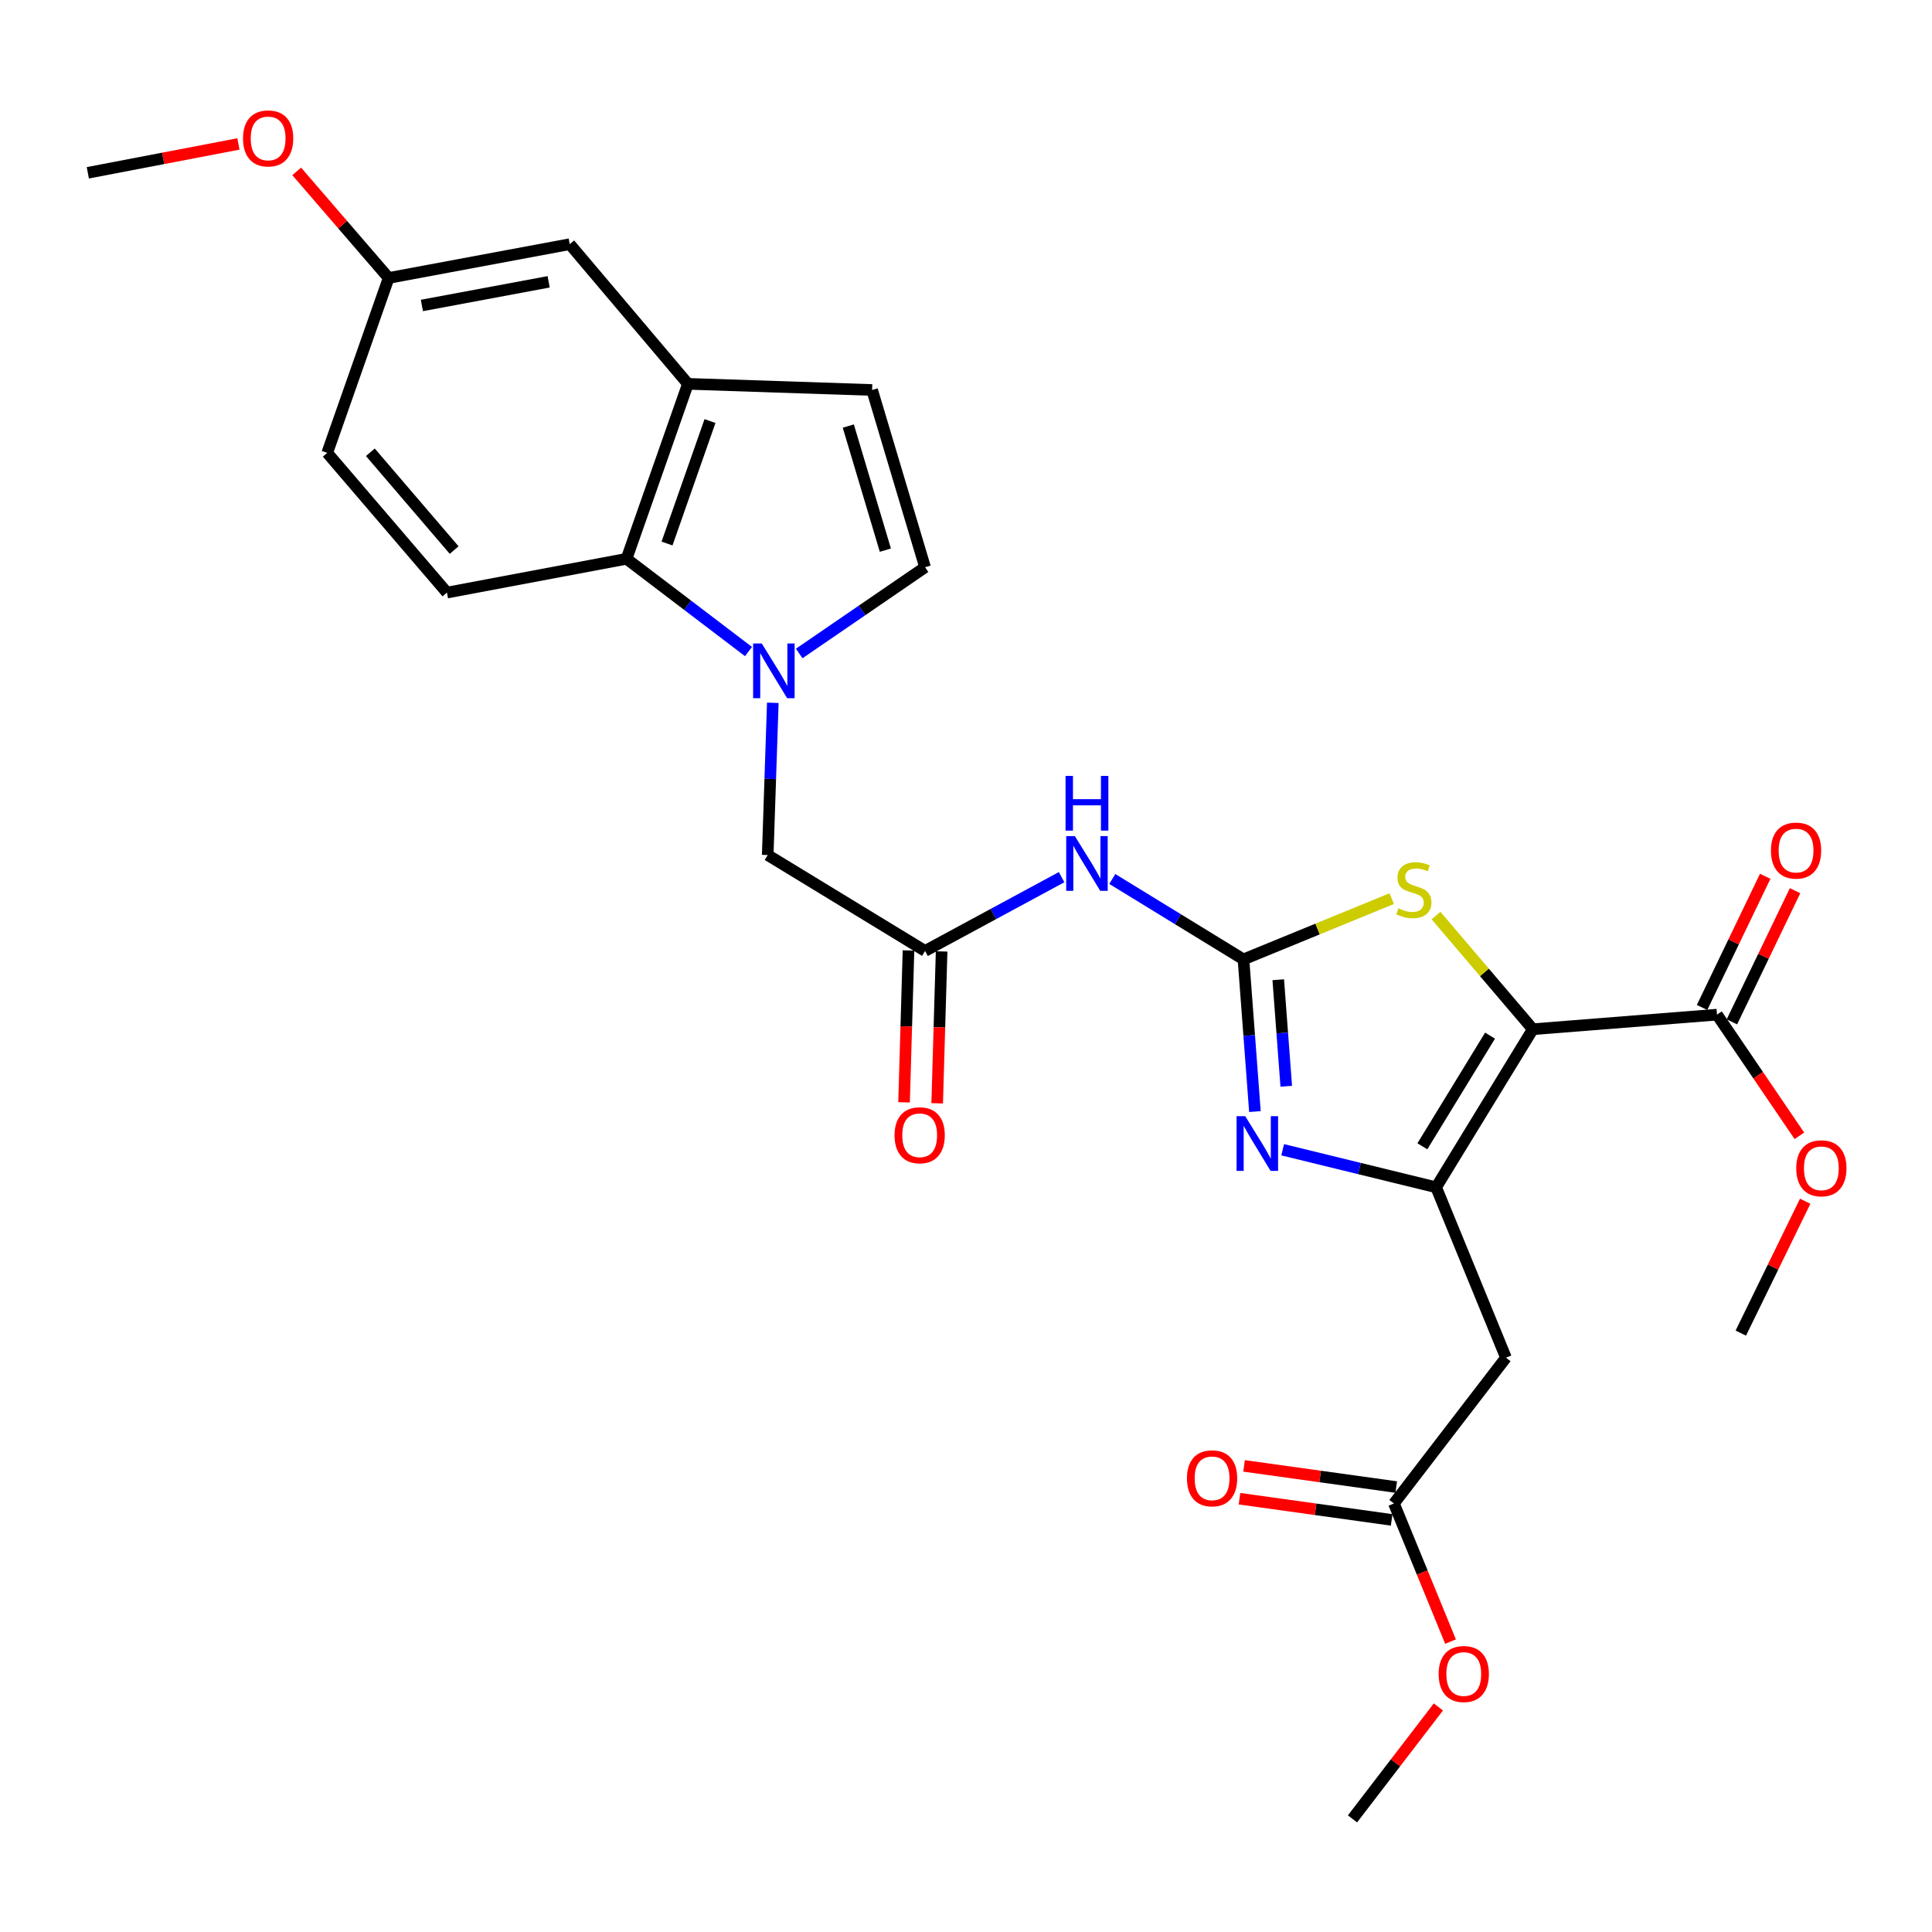 <?xml version='1.0' encoding='iso-8859-1'?>
<svg version='1.1' baseProfile='full'
              xmlns='http://www.w3.org/2000/svg'
                      xmlns:rdkit='http://www.rdkit.org/xml'
                      xmlns:xlink='http://www.w3.org/1999/xlink'
                  xml:space='preserve'
width='1000px' height='1000px' viewBox='0 0 1000 1000'>
<!-- END OF HEADER -->
<rect style='opacity:1.0;fill:#FFFFFF;stroke:none' width='1000' height='1000' x='0' y='0'> </rect>
<path class='bond-0' d='M 793.387,532.723 L 743.339,614.541' style='fill:none;fill-rule:evenodd;stroke:#000000;stroke-width:6px;stroke-linecap:butt;stroke-linejoin:miter;stroke-opacity:1' />
<path class='bond-0' d='M 771.247,536.045 L 736.214,593.318' style='fill:none;fill-rule:evenodd;stroke:#000000;stroke-width:6px;stroke-linecap:butt;stroke-linejoin:miter;stroke-opacity:1' />
<path class='bond-3' d='M 793.387,532.723 L 768.329,503.303' style='fill:none;fill-rule:evenodd;stroke:#000000;stroke-width:6px;stroke-linecap:butt;stroke-linejoin:miter;stroke-opacity:1' />
<path class='bond-3' d='M 768.329,503.303 L 743.272,473.882' style='fill:none;fill-rule:evenodd;stroke:#CCCC00;stroke-width:6px;stroke-linecap:butt;stroke-linejoin:miter;stroke-opacity:1' />
<path class='bond-8' d='M 793.387,532.723 L 888.708,525.185' style='fill:none;fill-rule:evenodd;stroke:#000000;stroke-width:6px;stroke-linecap:butt;stroke-linejoin:miter;stroke-opacity:1' />
<path class='bond-2' d='M 743.339,614.541 L 703.626,604.826' style='fill:none;fill-rule:evenodd;stroke:#000000;stroke-width:6px;stroke-linecap:butt;stroke-linejoin:miter;stroke-opacity:1' />
<path class='bond-2' d='M 703.626,604.826 L 663.913,595.11' style='fill:none;fill-rule:evenodd;stroke:#0000FF;stroke-width:6px;stroke-linecap:butt;stroke-linejoin:miter;stroke-opacity:1' />
<path class='bond-6' d='M 743.339,614.541 L 779.484,702.734' style='fill:none;fill-rule:evenodd;stroke:#000000;stroke-width:6px;stroke-linecap:butt;stroke-linejoin:miter;stroke-opacity:1' />
<path class='bond-1' d='M 643.625,496.579 L 681.99,480.855' style='fill:none;fill-rule:evenodd;stroke:#000000;stroke-width:6px;stroke-linecap:butt;stroke-linejoin:miter;stroke-opacity:1' />
<path class='bond-1' d='M 681.99,480.855 L 720.355,465.132' style='fill:none;fill-rule:evenodd;stroke:#CCCC00;stroke-width:6px;stroke-linecap:butt;stroke-linejoin:miter;stroke-opacity:1' />
<path class='bond-5' d='M 643.625,496.579 L 609.674,475.769' style='fill:none;fill-rule:evenodd;stroke:#000000;stroke-width:6px;stroke-linecap:butt;stroke-linejoin:miter;stroke-opacity:1' />
<path class='bond-5' d='M 609.674,475.769 L 575.723,454.96' style='fill:none;fill-rule:evenodd;stroke:#0000FF;stroke-width:6px;stroke-linecap:butt;stroke-linejoin:miter;stroke-opacity:1' />
<path class='bond-28' d='M 643.625,496.579 L 646.586,535.964' style='fill:none;fill-rule:evenodd;stroke:#000000;stroke-width:6px;stroke-linecap:butt;stroke-linejoin:miter;stroke-opacity:1' />
<path class='bond-28' d='M 646.586,535.964 L 649.547,575.35' style='fill:none;fill-rule:evenodd;stroke:#0000FF;stroke-width:6px;stroke-linecap:butt;stroke-linejoin:miter;stroke-opacity:1' />
<path class='bond-28' d='M 661.618,507.108 L 663.69,534.678' style='fill:none;fill-rule:evenodd;stroke:#000000;stroke-width:6px;stroke-linecap:butt;stroke-linejoin:miter;stroke-opacity:1' />
<path class='bond-28' d='M 663.69,534.678 L 665.763,562.248' style='fill:none;fill-rule:evenodd;stroke:#0000FF;stroke-width:6px;stroke-linecap:butt;stroke-linejoin:miter;stroke-opacity:1' />
<path class='bond-4' d='M 400,363.771 L 398.685,403.169' style='fill:none;fill-rule:evenodd;stroke:#0000FF;stroke-width:6px;stroke-linecap:butt;stroke-linejoin:miter;stroke-opacity:1' />
<path class='bond-4' d='M 398.685,403.169 L 397.37,442.567' style='fill:none;fill-rule:evenodd;stroke:#000000;stroke-width:6px;stroke-linecap:butt;stroke-linejoin:miter;stroke-opacity:1' />
<path class='bond-7' d='M 387.418,337.237 L 355.859,313.234' style='fill:none;fill-rule:evenodd;stroke:#0000FF;stroke-width:6px;stroke-linecap:butt;stroke-linejoin:miter;stroke-opacity:1' />
<path class='bond-7' d='M 355.859,313.234 L 324.3,289.231' style='fill:none;fill-rule:evenodd;stroke:#000000;stroke-width:6px;stroke-linecap:butt;stroke-linejoin:miter;stroke-opacity:1' />
<path class='bond-9' d='M 413.664,338.242 L 446.236,315.924' style='fill:none;fill-rule:evenodd;stroke:#0000FF;stroke-width:6px;stroke-linecap:butt;stroke-linejoin:miter;stroke-opacity:1' />
<path class='bond-9' d='M 446.236,315.924 L 478.807,293.605' style='fill:none;fill-rule:evenodd;stroke:#000000;stroke-width:6px;stroke-linecap:butt;stroke-linejoin:miter;stroke-opacity:1' />
<path class='bond-11' d='M 549.486,454.012 L 514.146,473.108' style='fill:none;fill-rule:evenodd;stroke:#0000FF;stroke-width:6px;stroke-linecap:butt;stroke-linejoin:miter;stroke-opacity:1' />
<path class='bond-11' d='M 514.146,473.108 L 478.807,492.205' style='fill:none;fill-rule:evenodd;stroke:#000000;stroke-width:6px;stroke-linecap:butt;stroke-linejoin:miter;stroke-opacity:1' />
<path class='bond-14' d='M 779.484,702.734 L 721.498,778.197' style='fill:none;fill-rule:evenodd;stroke:#000000;stroke-width:6px;stroke-linecap:butt;stroke-linejoin:miter;stroke-opacity:1' />
<path class='bond-10' d='M 324.3,289.231 L 356.07,198.675' style='fill:none;fill-rule:evenodd;stroke:#000000;stroke-width:6px;stroke-linecap:butt;stroke-linejoin:miter;stroke-opacity:1' />
<path class='bond-10' d='M 345.251,281.326 L 367.49,217.937' style='fill:none;fill-rule:evenodd;stroke:#000000;stroke-width:6px;stroke-linecap:butt;stroke-linejoin:miter;stroke-opacity:1' />
<path class='bond-15' d='M 324.3,289.231 L 231.342,306.727' style='fill:none;fill-rule:evenodd;stroke:#000000;stroke-width:6px;stroke-linecap:butt;stroke-linejoin:miter;stroke-opacity:1' />
<path class='bond-17' d='M 896.435,528.906 L 912.778,494.96' style='fill:none;fill-rule:evenodd;stroke:#000000;stroke-width:6px;stroke-linecap:butt;stroke-linejoin:miter;stroke-opacity:1' />
<path class='bond-17' d='M 912.778,494.96 L 929.122,461.014' style='fill:none;fill-rule:evenodd;stroke:#FF0000;stroke-width:6px;stroke-linecap:butt;stroke-linejoin:miter;stroke-opacity:1' />
<path class='bond-17' d='M 880.981,521.465 L 897.324,487.519' style='fill:none;fill-rule:evenodd;stroke:#000000;stroke-width:6px;stroke-linecap:butt;stroke-linejoin:miter;stroke-opacity:1' />
<path class='bond-17' d='M 897.324,487.519 L 913.667,453.573' style='fill:none;fill-rule:evenodd;stroke:#FF0000;stroke-width:6px;stroke-linecap:butt;stroke-linejoin:miter;stroke-opacity:1' />
<path class='bond-22' d='M 888.708,525.185 L 910.033,556.542' style='fill:none;fill-rule:evenodd;stroke:#000000;stroke-width:6px;stroke-linecap:butt;stroke-linejoin:miter;stroke-opacity:1' />
<path class='bond-22' d='M 910.033,556.542 L 931.358,587.9' style='fill:none;fill-rule:evenodd;stroke:#FF0000;stroke-width:6px;stroke-linecap:butt;stroke-linejoin:miter;stroke-opacity:1' />
<path class='bond-12' d='M 478.807,293.605 L 451.401,201.858' style='fill:none;fill-rule:evenodd;stroke:#000000;stroke-width:6px;stroke-linecap:butt;stroke-linejoin:miter;stroke-opacity:1' />
<path class='bond-12' d='M 458.261,284.753 L 439.077,220.529' style='fill:none;fill-rule:evenodd;stroke:#000000;stroke-width:6px;stroke-linecap:butt;stroke-linejoin:miter;stroke-opacity:1' />
<path class='bond-16' d='M 356.07,198.675 L 294.892,126.386' style='fill:none;fill-rule:evenodd;stroke:#000000;stroke-width:6px;stroke-linecap:butt;stroke-linejoin:miter;stroke-opacity:1' />
<path class='bond-29' d='M 356.07,198.675 L 451.401,201.858' style='fill:none;fill-rule:evenodd;stroke:#000000;stroke-width:6px;stroke-linecap:butt;stroke-linejoin:miter;stroke-opacity:1' />
<path class='bond-13' d='M 478.807,492.205 L 397.37,442.567' style='fill:none;fill-rule:evenodd;stroke:#000000;stroke-width:6px;stroke-linecap:butt;stroke-linejoin:miter;stroke-opacity:1' />
<path class='bond-18' d='M 470.234,491.954 L 469.087,531.263' style='fill:none;fill-rule:evenodd;stroke:#000000;stroke-width:6px;stroke-linecap:butt;stroke-linejoin:miter;stroke-opacity:1' />
<path class='bond-18' d='M 469.087,531.263 L 467.939,570.571' style='fill:none;fill-rule:evenodd;stroke:#FF0000;stroke-width:6px;stroke-linecap:butt;stroke-linejoin:miter;stroke-opacity:1' />
<path class='bond-18' d='M 487.38,492.455 L 486.232,531.763' style='fill:none;fill-rule:evenodd;stroke:#000000;stroke-width:6px;stroke-linecap:butt;stroke-linejoin:miter;stroke-opacity:1' />
<path class='bond-18' d='M 486.232,531.763 L 485.085,571.072' style='fill:none;fill-rule:evenodd;stroke:#FF0000;stroke-width:6px;stroke-linecap:butt;stroke-linejoin:miter;stroke-opacity:1' />
<path class='bond-19' d='M 722.68,769.702 L 683.303,764.221' style='fill:none;fill-rule:evenodd;stroke:#000000;stroke-width:6px;stroke-linecap:butt;stroke-linejoin:miter;stroke-opacity:1' />
<path class='bond-19' d='M 683.303,764.221 L 643.926,758.74' style='fill:none;fill-rule:evenodd;stroke:#FF0000;stroke-width:6px;stroke-linecap:butt;stroke-linejoin:miter;stroke-opacity:1' />
<path class='bond-19' d='M 720.316,786.691 L 680.939,781.21' style='fill:none;fill-rule:evenodd;stroke:#000000;stroke-width:6px;stroke-linecap:butt;stroke-linejoin:miter;stroke-opacity:1' />
<path class='bond-19' d='M 680.939,781.21 L 641.562,775.729' style='fill:none;fill-rule:evenodd;stroke:#FF0000;stroke-width:6px;stroke-linecap:butt;stroke-linejoin:miter;stroke-opacity:1' />
<path class='bond-23' d='M 721.498,778.197 L 736.148,813.942' style='fill:none;fill-rule:evenodd;stroke:#000000;stroke-width:6px;stroke-linecap:butt;stroke-linejoin:miter;stroke-opacity:1' />
<path class='bond-23' d='M 736.148,813.942 L 750.797,849.687' style='fill:none;fill-rule:evenodd;stroke:#FF0000;stroke-width:6px;stroke-linecap:butt;stroke-linejoin:miter;stroke-opacity:1' />
<path class='bond-21' d='M 231.342,306.727 L 169.373,234.41' style='fill:none;fill-rule:evenodd;stroke:#000000;stroke-width:6px;stroke-linecap:butt;stroke-linejoin:miter;stroke-opacity:1' />
<path class='bond-21' d='M 235.071,284.719 L 191.693,234.096' style='fill:none;fill-rule:evenodd;stroke:#000000;stroke-width:6px;stroke-linecap:butt;stroke-linejoin:miter;stroke-opacity:1' />
<path class='bond-30' d='M 294.892,126.386 L 201.163,143.872' style='fill:none;fill-rule:evenodd;stroke:#000000;stroke-width:6px;stroke-linecap:butt;stroke-linejoin:miter;stroke-opacity:1' />
<path class='bond-30' d='M 283.979,145.871 L 218.368,158.111' style='fill:none;fill-rule:evenodd;stroke:#000000;stroke-width:6px;stroke-linecap:butt;stroke-linejoin:miter;stroke-opacity:1' />
<path class='bond-20' d='M 201.163,143.872 L 169.373,234.41' style='fill:none;fill-rule:evenodd;stroke:#000000;stroke-width:6px;stroke-linecap:butt;stroke-linejoin:miter;stroke-opacity:1' />
<path class='bond-24' d='M 201.163,143.872 L 177.37,116.292' style='fill:none;fill-rule:evenodd;stroke:#000000;stroke-width:6px;stroke-linecap:butt;stroke-linejoin:miter;stroke-opacity:1' />
<path class='bond-24' d='M 177.37,116.292 L 153.577,88.712' style='fill:none;fill-rule:evenodd;stroke:#FF0000;stroke-width:6px;stroke-linecap:butt;stroke-linejoin:miter;stroke-opacity:1' />
<path class='bond-25' d='M 934.363,621.757 L 917.701,655.885' style='fill:none;fill-rule:evenodd;stroke:#FF0000;stroke-width:6px;stroke-linecap:butt;stroke-linejoin:miter;stroke-opacity:1' />
<path class='bond-25' d='M 917.701,655.885 L 901.039,690.013' style='fill:none;fill-rule:evenodd;stroke:#000000;stroke-width:6px;stroke-linecap:butt;stroke-linejoin:miter;stroke-opacity:1' />
<path class='bond-26' d='M 744.502,883.515 L 722.275,912.483' style='fill:none;fill-rule:evenodd;stroke:#FF0000;stroke-width:6px;stroke-linecap:butt;stroke-linejoin:miter;stroke-opacity:1' />
<path class='bond-26' d='M 722.275,912.483 L 700.048,941.452' style='fill:none;fill-rule:evenodd;stroke:#000000;stroke-width:6px;stroke-linecap:butt;stroke-linejoin:miter;stroke-opacity:1' />
<path class='bond-27' d='M 123.408,74.509 L 84.431,81.975' style='fill:none;fill-rule:evenodd;stroke:#FF0000;stroke-width:6px;stroke-linecap:butt;stroke-linejoin:miter;stroke-opacity:1' />
<path class='bond-27' d='M 84.431,81.975 L 45.455,89.441' style='fill:none;fill-rule:evenodd;stroke:#000000;stroke-width:6px;stroke-linecap:butt;stroke-linejoin:miter;stroke-opacity:1' />
<path  class='atom-3' d='M 644.531 577.74
L 653.811 592.74
Q 654.731 594.22, 656.211 596.9
Q 657.691 599.58, 657.771 599.74
L 657.771 577.74
L 661.531 577.74
L 661.531 606.06
L 657.651 606.06
L 647.691 589.66
Q 646.531 587.74, 645.291 585.54
Q 644.091 583.34, 643.731 582.66
L 643.731 606.06
L 640.051 606.06
L 640.051 577.74
L 644.531 577.74
' fill='#0000FF'/>
<path  class='atom-4' d='M 723.818 470.154
Q 724.138 470.274, 725.458 470.834
Q 726.778 471.394, 728.218 471.754
Q 729.698 472.074, 731.138 472.074
Q 733.818 472.074, 735.378 470.794
Q 736.938 469.474, 736.938 467.194
Q 736.938 465.634, 736.138 464.674
Q 735.378 463.714, 734.178 463.194
Q 732.978 462.674, 730.978 462.074
Q 728.458 461.314, 726.938 460.594
Q 725.458 459.874, 724.378 458.354
Q 723.338 456.834, 723.338 454.274
Q 723.338 450.714, 725.738 448.514
Q 728.178 446.314, 732.978 446.314
Q 736.258 446.314, 739.978 447.874
L 739.058 450.954
Q 735.658 449.554, 733.098 449.554
Q 730.338 449.554, 728.818 450.714
Q 727.298 451.834, 727.338 453.794
Q 727.338 455.314, 728.098 456.234
Q 728.898 457.154, 730.018 457.674
Q 731.178 458.194, 733.098 458.794
Q 735.658 459.594, 737.178 460.394
Q 738.698 461.194, 739.778 462.834
Q 740.898 464.434, 740.898 467.194
Q 740.898 471.114, 738.258 473.234
Q 735.658 475.314, 731.298 475.314
Q 728.778 475.314, 726.858 474.754
Q 724.978 474.234, 722.738 473.314
L 723.818 470.154
' fill='#CCCC00'/>
<path  class='atom-5' d='M 394.293 333.066
L 403.573 348.066
Q 404.493 349.546, 405.973 352.226
Q 407.453 354.906, 407.533 355.066
L 407.533 333.066
L 411.293 333.066
L 411.293 361.386
L 407.413 361.386
L 397.453 344.986
Q 396.293 343.066, 395.053 340.866
Q 393.853 338.666, 393.493 337.986
L 393.493 361.386
L 389.813 361.386
L 389.813 333.066
L 394.293 333.066
' fill='#0000FF'/>
<path  class='atom-6' d='M 556.347 432.762
L 565.627 447.762
Q 566.547 449.242, 568.027 451.922
Q 569.507 454.602, 569.587 454.762
L 569.587 432.762
L 573.347 432.762
L 573.347 461.082
L 569.467 461.082
L 559.507 444.682
Q 558.347 442.762, 557.107 440.562
Q 555.907 438.362, 555.547 437.682
L 555.547 461.082
L 551.867 461.082
L 551.867 432.762
L 556.347 432.762
' fill='#0000FF'/>
<path  class='atom-6' d='M 551.527 401.61
L 555.367 401.61
L 555.367 413.65
L 569.847 413.65
L 569.847 401.61
L 573.687 401.61
L 573.687 429.93
L 569.847 429.93
L 569.847 416.85
L 555.367 416.85
L 555.367 429.93
L 551.527 429.93
L 551.527 401.61
' fill='#0000FF'/>
<path  class='atom-18' d='M 916.636 440.255
Q 916.636 433.455, 919.996 429.655
Q 923.356 425.855, 929.636 425.855
Q 935.916 425.855, 939.276 429.655
Q 942.636 433.455, 942.636 440.255
Q 942.636 447.135, 939.236 451.055
Q 935.836 454.935, 929.636 454.935
Q 923.396 454.935, 919.996 451.055
Q 916.636 447.175, 916.636 440.255
M 929.636 451.735
Q 933.956 451.735, 936.276 448.855
Q 938.636 445.935, 938.636 440.255
Q 938.636 434.695, 936.276 431.895
Q 933.956 429.055, 929.636 429.055
Q 925.316 429.055, 922.956 431.855
Q 920.636 434.655, 920.636 440.255
Q 920.636 445.975, 922.956 448.855
Q 925.316 451.735, 929.636 451.735
' fill='#FF0000'/>
<path  class='atom-19' d='M 463.024 587.606
Q 463.024 580.806, 466.384 577.006
Q 469.744 573.206, 476.024 573.206
Q 482.304 573.206, 485.664 577.006
Q 489.024 580.806, 489.024 587.606
Q 489.024 594.486, 485.624 598.406
Q 482.224 602.286, 476.024 602.286
Q 469.784 602.286, 466.384 598.406
Q 463.024 594.526, 463.024 587.606
M 476.024 599.086
Q 480.344 599.086, 482.664 596.206
Q 485.024 593.286, 485.024 587.606
Q 485.024 582.046, 482.664 579.246
Q 480.344 576.406, 476.024 576.406
Q 471.704 576.406, 469.344 579.206
Q 467.024 582.006, 467.024 587.606
Q 467.024 593.326, 469.344 596.206
Q 471.704 599.086, 476.024 599.086
' fill='#FF0000'/>
<path  class='atom-20' d='M 614.368 765.174
Q 614.368 758.374, 617.728 754.574
Q 621.088 750.774, 627.368 750.774
Q 633.648 750.774, 637.008 754.574
Q 640.368 758.374, 640.368 765.174
Q 640.368 772.054, 636.968 775.974
Q 633.568 779.854, 627.368 779.854
Q 621.128 779.854, 617.728 775.974
Q 614.368 772.094, 614.368 765.174
M 627.368 776.654
Q 631.688 776.654, 634.008 773.774
Q 636.368 770.854, 636.368 765.174
Q 636.368 759.614, 634.008 756.814
Q 631.688 753.974, 627.368 753.974
Q 623.048 753.974, 620.688 756.774
Q 618.368 759.574, 618.368 765.174
Q 618.368 770.894, 620.688 773.774
Q 623.048 776.654, 627.368 776.654
' fill='#FF0000'/>
<path  class='atom-23' d='M 929.729 604.701
Q 929.729 597.901, 933.089 594.101
Q 936.449 590.301, 942.729 590.301
Q 949.009 590.301, 952.369 594.101
Q 955.729 597.901, 955.729 604.701
Q 955.729 611.581, 952.329 615.501
Q 948.929 619.381, 942.729 619.381
Q 936.489 619.381, 933.089 615.501
Q 929.729 611.621, 929.729 604.701
M 942.729 616.181
Q 947.049 616.181, 949.369 613.301
Q 951.729 610.381, 951.729 604.701
Q 951.729 599.141, 949.369 596.341
Q 947.049 593.501, 942.729 593.501
Q 938.409 593.501, 936.049 596.301
Q 933.729 599.101, 933.729 604.701
Q 933.729 610.421, 936.049 613.301
Q 938.409 616.181, 942.729 616.181
' fill='#FF0000'/>
<path  class='atom-24' d='M 744.643 866.47
Q 744.643 859.67, 748.003 855.87
Q 751.363 852.07, 757.643 852.07
Q 763.923 852.07, 767.283 855.87
Q 770.643 859.67, 770.643 866.47
Q 770.643 873.35, 767.243 877.27
Q 763.843 881.15, 757.643 881.15
Q 751.403 881.15, 748.003 877.27
Q 744.643 873.39, 744.643 866.47
M 757.643 877.95
Q 761.963 877.95, 764.283 875.07
Q 766.643 872.15, 766.643 866.47
Q 766.643 860.91, 764.283 858.11
Q 761.963 855.27, 757.643 855.27
Q 753.323 855.27, 750.963 858.07
Q 748.643 860.87, 748.643 866.47
Q 748.643 872.19, 750.963 875.07
Q 753.323 877.95, 757.643 877.95
' fill='#FF0000'/>
<path  class='atom-25' d='M 125.784 71.644
Q 125.784 64.844, 129.144 61.044
Q 132.504 57.244, 138.784 57.244
Q 145.064 57.244, 148.424 61.044
Q 151.784 64.844, 151.784 71.644
Q 151.784 78.524, 148.384 82.444
Q 144.984 86.324, 138.784 86.324
Q 132.544 86.324, 129.144 82.444
Q 125.784 78.564, 125.784 71.644
M 138.784 83.124
Q 143.104 83.124, 145.424 80.244
Q 147.784 77.324, 147.784 71.644
Q 147.784 66.084, 145.424 63.284
Q 143.104 60.444, 138.784 60.444
Q 134.464 60.444, 132.104 63.244
Q 129.784 66.044, 129.784 71.644
Q 129.784 77.364, 132.104 80.244
Q 134.464 83.124, 138.784 83.124
' fill='#FF0000'/>
</svg>
